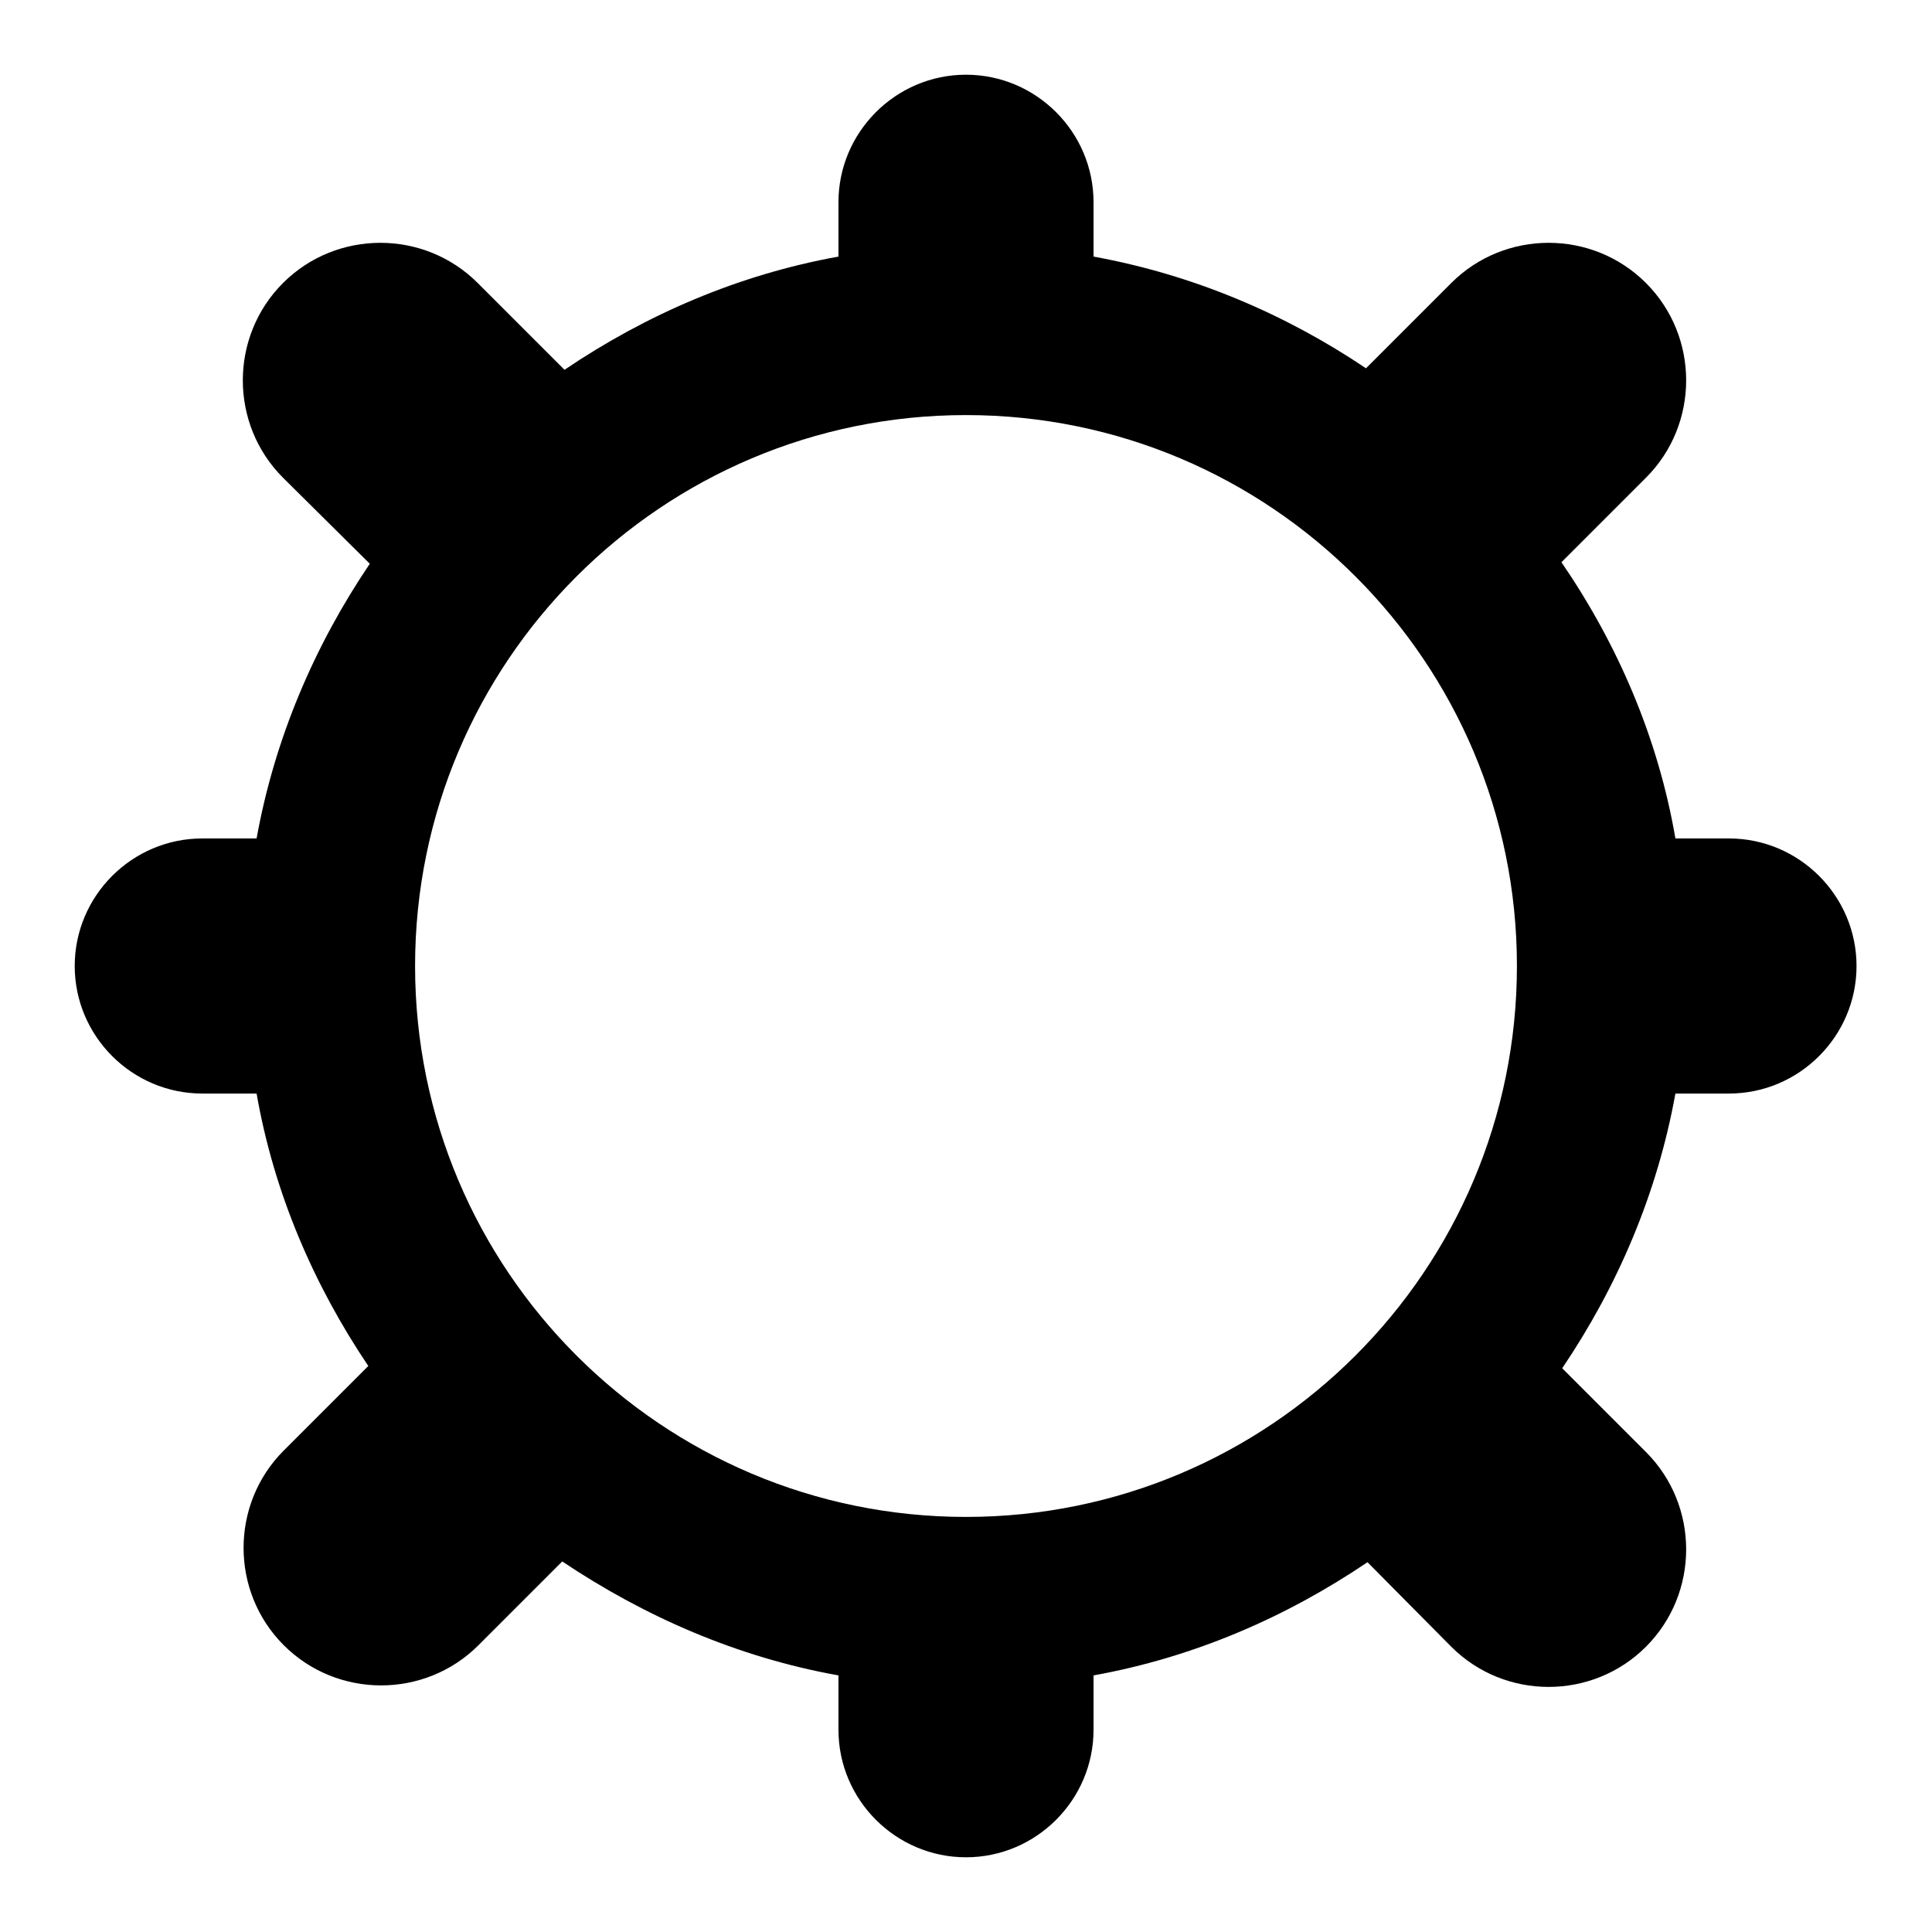 <?xml version="1.0" encoding="utf-8"?>
<!-- Svg Vector Icons : http://www.onlinewebfonts.com/icon -->
<!DOCTYPE svg PUBLIC "-//W3C//DTD SVG 1.1//EN" "http://www.w3.org/Graphics/SVG/1.1/DTD/svg11.dtd">
<svg version="1.1" xmlns="http://www.w3.org/2000/svg" xmlns:xlink="http://www.w3.org/1999/xlink" x="0px" y="0px" viewBox="0 0 256 256" enable-background="new 0 0 256 256" xml:space="preserve">
<g><g><path fill="#000000" d="M229.1,144.9H222c-2.4,13.3-7.7,25.6-15,36.4l11.1,11.1c7.1,7.1,7.1,18.7,0,25.8c-7.1,7.1-18.7,7.1-25.8,0L181.2,207c-10.8,7.3-23,12.6-36.3,15v7.2c0,9.3-7.6,16.9-16.9,16.9c-9.3,0-16.9-7.6-16.9-16.9v-7.2c-13.4-2.4-25.7-7.8-36.6-15.1L63.4,218c-7.1,7.1-18.7,7.1-25.8,0c-7.1-7.1-7.1-18.7,0-25.8L48.8,181c-7.2-10.7-12.5-22.9-14.8-36.1h-7.2c-9.3,0-16.9-7.6-16.9-16.9c0-9.3,7.6-16.9,16.9-16.9H34c2.4-13.3,7.7-25.6,15-36.4L37.5,63.3c-7.1-7.1-7.1-18.7,0-25.8c7.1-7.1,18.7-7.1,25.8,0L74.8,49c10.8-7.3,23-12.6,36.3-15v-7.2c0-9.3,7.6-16.9,16.9-16.9c9.3,0,16.9,7.6,16.9,16.9v7.2c13.2,2.4,25.4,7.6,36.1,14.8l11.3-11.3c7.1-7.1,18.7-7.1,25.8,0c7.1,7.1,7.1,18.7,0,25.8l-11.2,11.2c7.4,10.8,12.8,23.2,15.1,36.6h7.1c9.3,0,16.9,7.6,16.9,16.9C246,137.3,238.4,144.9,229.1,144.9z M128,55c-40.3,0-73,32.7-73,73c0,40.3,32.7,73,73,73c40.3,0,73-32.7,73-73C201,87.7,168.3,55,128,55z"/></g></g>
</svg>